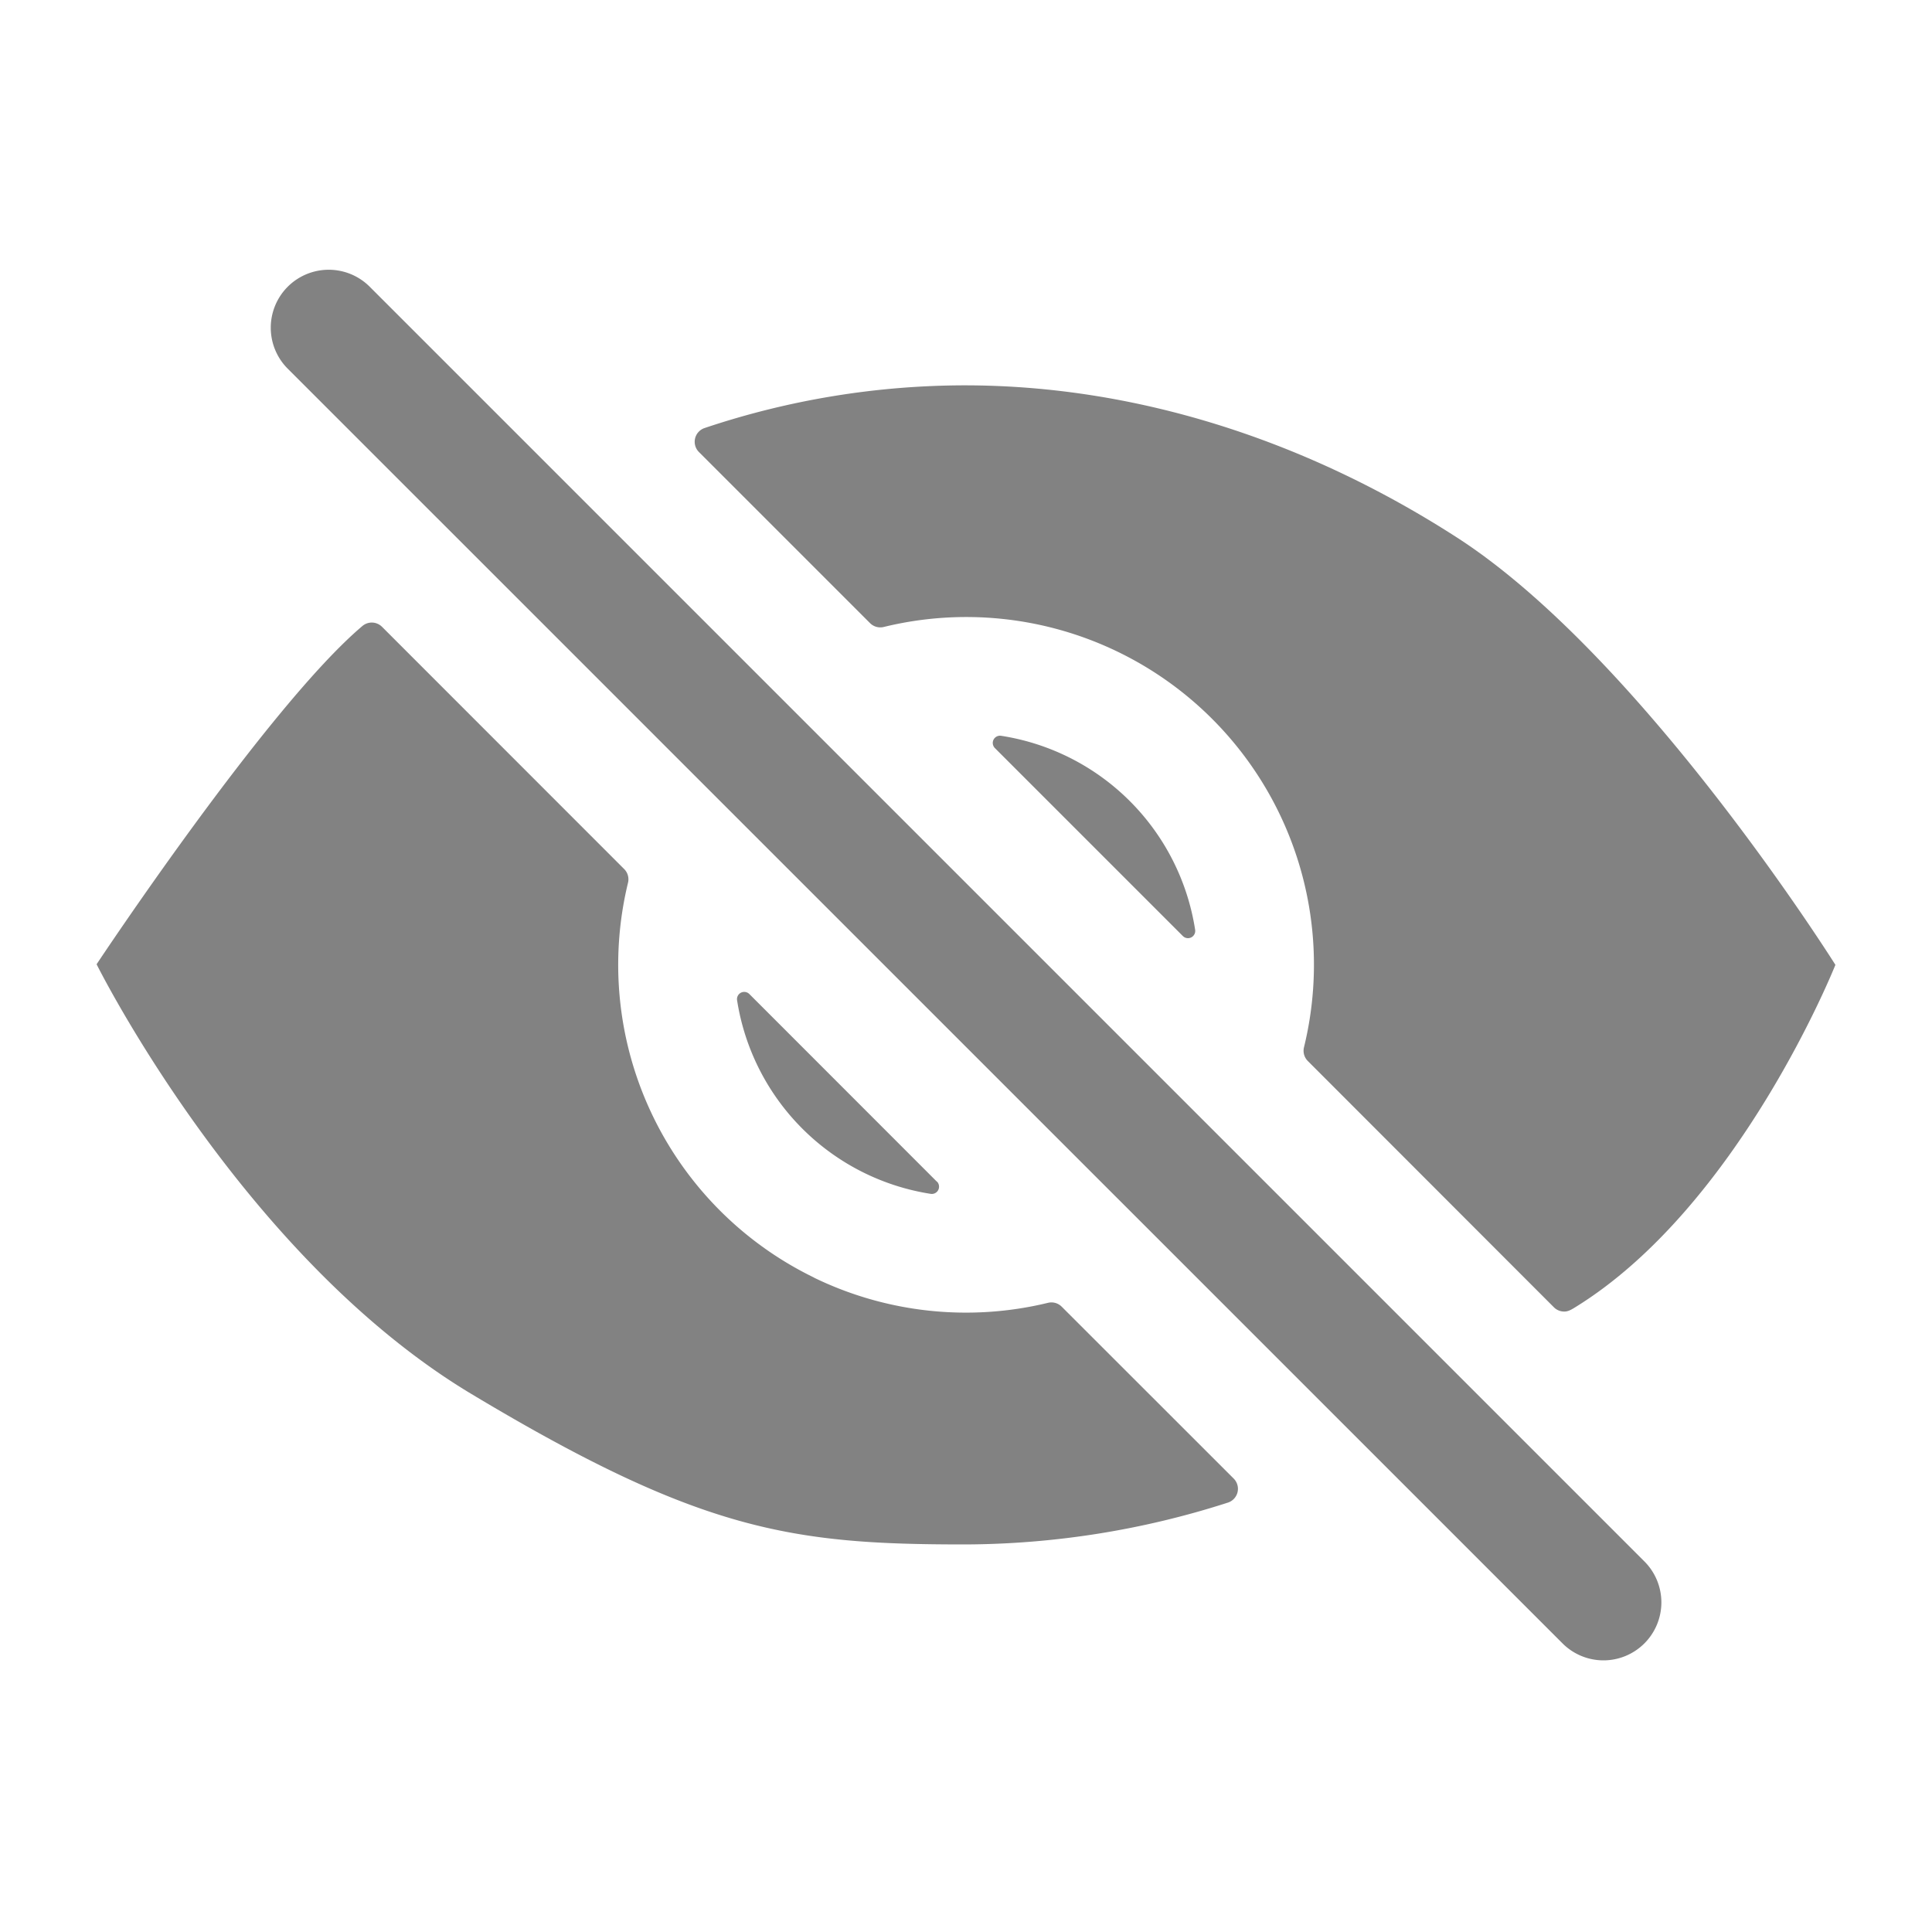 <svg viewBox="0 0 20 20" fill="none" xmlns="http://www.w3.org/2000/svg"><path d="M16.599 17.188a.599.599 0 01-.424-.176L2.975 3.813a.6.6 0 01.849-.848l13.199 13.199a.6.6 0 01-.424 1.024zm-6.9-4.955L7.757 10.29a.075.075 0 00-.119.018.075.075 0 00-.008.045 2.404 2.404 0 002.006 2.006.075.075 0 00.084-.086.075.075 0 00-.02-.041zm.6-4.489l1.945 1.945a.075.075 0 00.128-.064 2.405 2.405 0 00-2.008-2.008.075.075 0 00-.086.086c.003.016.01.03.021.041z" fill="#828282"/><path d="M8.426 13.226a3.6 3.6 0 002.422.261.15.15 0 01.143.04l1.78 1.779a.15.15 0 01-.06.249c-.88.284-1.799.43-2.724.433-1.79 0-2.735-.134-5.111-1.56C2.5 13 1 9.982 1 9.982S2.774 7.306 3.752 6.48a.15.15 0 01.203.009l2.506 2.507a.15.15 0 01.04.143 3.6 3.6 0 001.925 4.086zm1.561-9.237c1.737 0 3.5.546 5.098 1.577C17 6.803 19 9.988 19 9.988s-1 2.513-2.71 3.555c-.037.022-.066.036-.104.034a.15.15 0 01-.099-.043l-2.548-2.55a.15.15 0 01-.04-.143A3.599 3.599 0 009.15 6.49a.15.15 0 01-.143-.039L7.236 4.68a.15.15 0 01.058-.249 8.494 8.494 0 012.693-.442z" fill="#828282"/></svg>